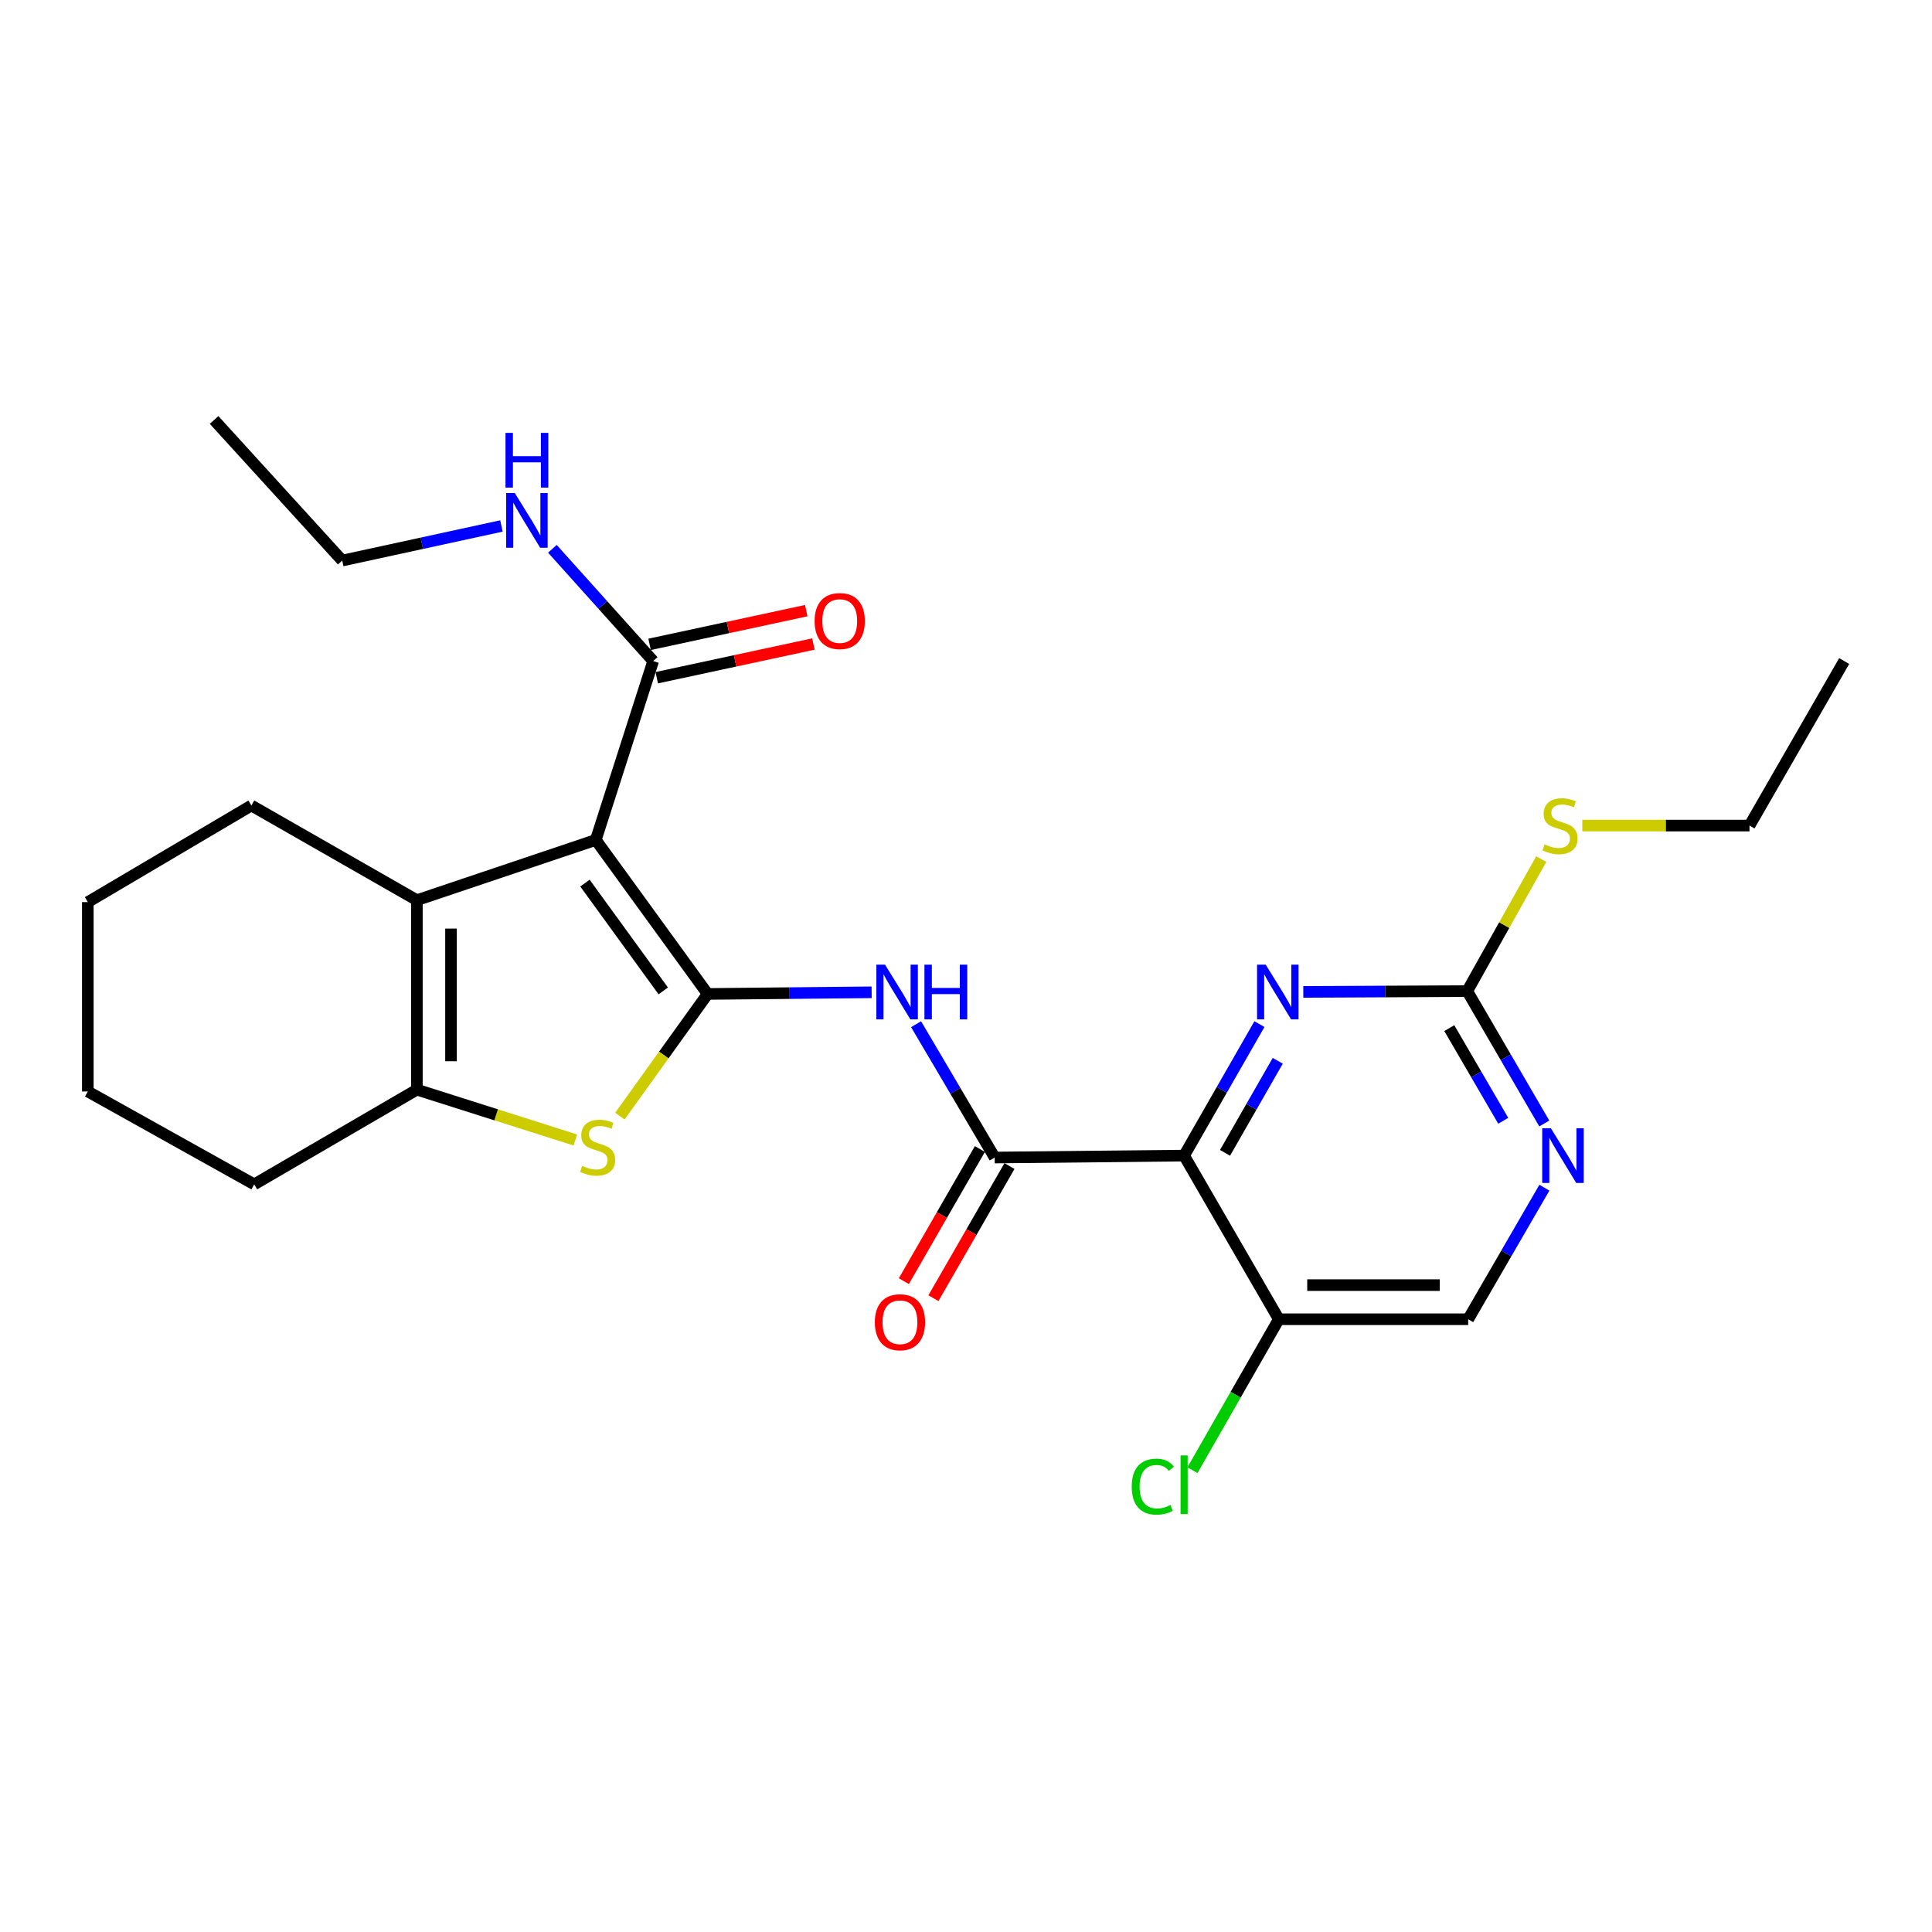 <?xml version='1.0' encoding='iso-8859-1'?>
<svg version='1.1' baseProfile='full'
              xmlns='http://www.w3.org/2000/svg'
                      xmlns:rdkit='http://www.rdkit.org/xml'
                      xmlns:xlink='http://www.w3.org/1999/xlink'
                  xml:space='preserve'
width='1000px' height='1000px' viewBox='0 0 1000 1000'>
<!-- END OF HEADER -->
<rect style='opacity:1.0;fill:#FFFFFF;stroke:none' width='1000' height='1000' x='0' y='0'> </rect>
<path class='bond-0' d='M 366.28,514.467 L 308.38,434.752' style='fill:none;fill-rule:evenodd;stroke:#000000;stroke-width:6px;stroke-linecap:butt;stroke-linejoin:miter;stroke-opacity:1' />
<path class='bond-0' d='M 343.303,512.891 L 302.773,457.09' style='fill:none;fill-rule:evenodd;stroke:#000000;stroke-width:6px;stroke-linecap:butt;stroke-linejoin:miter;stroke-opacity:1' />
<path class='bond-2' d='M 366.28,514.467 L 343.566,546.079' style='fill:none;fill-rule:evenodd;stroke:#000000;stroke-width:6px;stroke-linecap:butt;stroke-linejoin:miter;stroke-opacity:1' />
<path class='bond-2' d='M 343.566,546.079 L 320.852,577.69' style='fill:none;fill-rule:evenodd;stroke:#CCCC00;stroke-width:6px;stroke-linecap:butt;stroke-linejoin:miter;stroke-opacity:1' />
<path class='bond-4' d='M 366.28,514.467 L 408.718,514.038' style='fill:none;fill-rule:evenodd;stroke:#000000;stroke-width:6px;stroke-linecap:butt;stroke-linejoin:miter;stroke-opacity:1' />
<path class='bond-4' d='M 408.718,514.038 L 451.155,513.61' style='fill:none;fill-rule:evenodd;stroke:#0000FF;stroke-width:6px;stroke-linecap:butt;stroke-linejoin:miter;stroke-opacity:1' />
<path class='bond-3' d='M 308.38,434.752 L 215.779,465.929' style='fill:none;fill-rule:evenodd;stroke:#000000;stroke-width:6px;stroke-linecap:butt;stroke-linejoin:miter;stroke-opacity:1' />
<path class='bond-8' d='M 308.38,434.752 L 338.086,342.151' style='fill:none;fill-rule:evenodd;stroke:#000000;stroke-width:6px;stroke-linecap:butt;stroke-linejoin:miter;stroke-opacity:1' />
<path class='bond-1' d='M 612.895,598.138 L 514.848,599.139' style='fill:none;fill-rule:evenodd;stroke:#000000;stroke-width:6px;stroke-linecap:butt;stroke-linejoin:miter;stroke-opacity:1' />
<path class='bond-7' d='M 612.895,598.138 L 632.39,564.107' style='fill:none;fill-rule:evenodd;stroke:#000000;stroke-width:6px;stroke-linecap:butt;stroke-linejoin:miter;stroke-opacity:1' />
<path class='bond-7' d='M 632.39,564.107 L 651.885,530.075' style='fill:none;fill-rule:evenodd;stroke:#0000FF;stroke-width:6px;stroke-linecap:butt;stroke-linejoin:miter;stroke-opacity:1' />
<path class='bond-7' d='M 634.072,596.709 L 647.718,572.887' style='fill:none;fill-rule:evenodd;stroke:#000000;stroke-width:6px;stroke-linecap:butt;stroke-linejoin:miter;stroke-opacity:1' />
<path class='bond-7' d='M 647.718,572.887 L 661.364,549.065' style='fill:none;fill-rule:evenodd;stroke:#0000FF;stroke-width:6px;stroke-linecap:butt;stroke-linejoin:miter;stroke-opacity:1' />
<path class='bond-10' d='M 612.895,598.138 L 661.914,682.839' style='fill:none;fill-rule:evenodd;stroke:#000000;stroke-width:6px;stroke-linecap:butt;stroke-linejoin:miter;stroke-opacity:1' />
<path class='bond-6' d='M 297.798,590.058 L 256.789,577.032' style='fill:none;fill-rule:evenodd;stroke:#CCCC00;stroke-width:6px;stroke-linecap:butt;stroke-linejoin:miter;stroke-opacity:1' />
<path class='bond-6' d='M 256.789,577.032 L 215.779,564.006' style='fill:none;fill-rule:evenodd;stroke:#000000;stroke-width:6px;stroke-linecap:butt;stroke-linejoin:miter;stroke-opacity:1' />
<path class='bond-18' d='M 215.779,465.929 L 130.116,416.93' style='fill:none;fill-rule:evenodd;stroke:#000000;stroke-width:6px;stroke-linecap:butt;stroke-linejoin:miter;stroke-opacity:1' />
<path class='bond-26' d='M 215.779,465.929 L 215.779,564.006' style='fill:none;fill-rule:evenodd;stroke:#000000;stroke-width:6px;stroke-linecap:butt;stroke-linejoin:miter;stroke-opacity:1' />
<path class='bond-26' d='M 233.444,480.641 L 233.444,549.295' style='fill:none;fill-rule:evenodd;stroke:#000000;stroke-width:6px;stroke-linecap:butt;stroke-linejoin:miter;stroke-opacity:1' />
<path class='bond-5' d='M 474.161,530.122 L 494.504,564.631' style='fill:none;fill-rule:evenodd;stroke:#0000FF;stroke-width:6px;stroke-linecap:butt;stroke-linejoin:miter;stroke-opacity:1' />
<path class='bond-5' d='M 494.504,564.631 L 514.848,599.139' style='fill:none;fill-rule:evenodd;stroke:#000000;stroke-width:6px;stroke-linecap:butt;stroke-linejoin:miter;stroke-opacity:1' />
<path class='bond-12' d='M 507.193,594.733 L 487.508,628.93' style='fill:none;fill-rule:evenodd;stroke:#000000;stroke-width:6px;stroke-linecap:butt;stroke-linejoin:miter;stroke-opacity:1' />
<path class='bond-12' d='M 487.508,628.93 L 467.822,663.128' style='fill:none;fill-rule:evenodd;stroke:#FF0000;stroke-width:6px;stroke-linecap:butt;stroke-linejoin:miter;stroke-opacity:1' />
<path class='bond-12' d='M 522.503,603.545 L 502.817,637.743' style='fill:none;fill-rule:evenodd;stroke:#000000;stroke-width:6px;stroke-linecap:butt;stroke-linejoin:miter;stroke-opacity:1' />
<path class='bond-12' d='M 502.817,637.743 L 483.131,671.94' style='fill:none;fill-rule:evenodd;stroke:#FF0000;stroke-width:6px;stroke-linecap:butt;stroke-linejoin:miter;stroke-opacity:1' />
<path class='bond-19' d='M 215.779,564.006 L 131.588,613.025' style='fill:none;fill-rule:evenodd;stroke:#000000;stroke-width:6px;stroke-linecap:butt;stroke-linejoin:miter;stroke-opacity:1' />
<path class='bond-9' d='M 674.585,513.411 L 717.014,513.203' style='fill:none;fill-rule:evenodd;stroke:#0000FF;stroke-width:6px;stroke-linecap:butt;stroke-linejoin:miter;stroke-opacity:1' />
<path class='bond-9' d='M 717.014,513.203 L 759.442,512.995' style='fill:none;fill-rule:evenodd;stroke:#000000;stroke-width:6px;stroke-linecap:butt;stroke-linejoin:miter;stroke-opacity:1' />
<path class='bond-14' d='M 339.944,350.785 L 380.487,342.062' style='fill:none;fill-rule:evenodd;stroke:#000000;stroke-width:6px;stroke-linecap:butt;stroke-linejoin:miter;stroke-opacity:1' />
<path class='bond-14' d='M 380.487,342.062 L 421.03,333.338' style='fill:none;fill-rule:evenodd;stroke:#FF0000;stroke-width:6px;stroke-linecap:butt;stroke-linejoin:miter;stroke-opacity:1' />
<path class='bond-14' d='M 336.228,333.516 L 376.771,324.793' style='fill:none;fill-rule:evenodd;stroke:#000000;stroke-width:6px;stroke-linecap:butt;stroke-linejoin:miter;stroke-opacity:1' />
<path class='bond-14' d='M 376.771,324.793 L 417.315,316.069' style='fill:none;fill-rule:evenodd;stroke:#FF0000;stroke-width:6px;stroke-linecap:butt;stroke-linejoin:miter;stroke-opacity:1' />
<path class='bond-15' d='M 338.086,342.151 L 311.999,313.103' style='fill:none;fill-rule:evenodd;stroke:#000000;stroke-width:6px;stroke-linecap:butt;stroke-linejoin:miter;stroke-opacity:1' />
<path class='bond-15' d='M 311.999,313.103 L 285.913,284.055' style='fill:none;fill-rule:evenodd;stroke:#0000FF;stroke-width:6px;stroke-linecap:butt;stroke-linejoin:miter;stroke-opacity:1' />
<path class='bond-16' d='M 759.442,512.995 L 778.596,478.827' style='fill:none;fill-rule:evenodd;stroke:#000000;stroke-width:6px;stroke-linecap:butt;stroke-linejoin:miter;stroke-opacity:1' />
<path class='bond-16' d='M 778.596,478.827 L 797.751,444.658' style='fill:none;fill-rule:evenodd;stroke:#CCCC00;stroke-width:6px;stroke-linecap:butt;stroke-linejoin:miter;stroke-opacity:1' />
<path class='bond-28' d='M 759.442,512.995 L 779.379,547.255' style='fill:none;fill-rule:evenodd;stroke:#000000;stroke-width:6px;stroke-linecap:butt;stroke-linejoin:miter;stroke-opacity:1' />
<path class='bond-28' d='M 779.379,547.255 L 799.317,581.515' style='fill:none;fill-rule:evenodd;stroke:#0000FF;stroke-width:6px;stroke-linecap:butt;stroke-linejoin:miter;stroke-opacity:1' />
<path class='bond-28' d='M 750.156,532.158 L 764.112,556.14' style='fill:none;fill-rule:evenodd;stroke:#000000;stroke-width:6px;stroke-linecap:butt;stroke-linejoin:miter;stroke-opacity:1' />
<path class='bond-28' d='M 764.112,556.14 L 778.068,580.122' style='fill:none;fill-rule:evenodd;stroke:#0000FF;stroke-width:6px;stroke-linecap:butt;stroke-linejoin:miter;stroke-opacity:1' />
<path class='bond-13' d='M 661.914,682.839 L 759.932,682.839' style='fill:none;fill-rule:evenodd;stroke:#000000;stroke-width:6px;stroke-linecap:butt;stroke-linejoin:miter;stroke-opacity:1' />
<path class='bond-13' d='M 676.617,665.175 L 745.23,665.175' style='fill:none;fill-rule:evenodd;stroke:#000000;stroke-width:6px;stroke-linecap:butt;stroke-linejoin:miter;stroke-opacity:1' />
<path class='bond-17' d='M 661.914,682.839 L 639.559,721.907' style='fill:none;fill-rule:evenodd;stroke:#000000;stroke-width:6px;stroke-linecap:butt;stroke-linejoin:miter;stroke-opacity:1' />
<path class='bond-17' d='M 639.559,721.907 L 617.203,760.974' style='fill:none;fill-rule:evenodd;stroke:#00CC00;stroke-width:6px;stroke-linecap:butt;stroke-linejoin:miter;stroke-opacity:1' />
<path class='bond-11' d='M 799.372,614.745 L 779.652,648.792' style='fill:none;fill-rule:evenodd;stroke:#0000FF;stroke-width:6px;stroke-linecap:butt;stroke-linejoin:miter;stroke-opacity:1' />
<path class='bond-11' d='M 779.652,648.792 L 759.932,682.839' style='fill:none;fill-rule:evenodd;stroke:#000000;stroke-width:6px;stroke-linecap:butt;stroke-linejoin:miter;stroke-opacity:1' />
<path class='bond-20' d='M 259.542,272.239 L 218.337,281.194' style='fill:none;fill-rule:evenodd;stroke:#0000FF;stroke-width:6px;stroke-linecap:butt;stroke-linejoin:miter;stroke-opacity:1' />
<path class='bond-20' d='M 218.337,281.194 L 177.133,290.149' style='fill:none;fill-rule:evenodd;stroke:#000000;stroke-width:6px;stroke-linecap:butt;stroke-linejoin:miter;stroke-opacity:1' />
<path class='bond-21' d='M 819.001,427.323 L 862.269,427.323' style='fill:none;fill-rule:evenodd;stroke:#CCCC00;stroke-width:6px;stroke-linecap:butt;stroke-linejoin:miter;stroke-opacity:1' />
<path class='bond-21' d='M 862.269,427.323 L 905.536,427.323' style='fill:none;fill-rule:evenodd;stroke:#000000;stroke-width:6px;stroke-linecap:butt;stroke-linejoin:miter;stroke-opacity:1' />
<path class='bond-22' d='M 130.116,416.93 L 45.455,466.93' style='fill:none;fill-rule:evenodd;stroke:#000000;stroke-width:6px;stroke-linecap:butt;stroke-linejoin:miter;stroke-opacity:1' />
<path class='bond-23' d='M 131.588,613.025 L 45.455,564.948' style='fill:none;fill-rule:evenodd;stroke:#000000;stroke-width:6px;stroke-linecap:butt;stroke-linejoin:miter;stroke-opacity:1' />
<path class='bond-24' d='M 177.133,290.149 L 110.813,217.371' style='fill:none;fill-rule:evenodd;stroke:#000000;stroke-width:6px;stroke-linecap:butt;stroke-linejoin:miter;stroke-opacity:1' />
<path class='bond-25' d='M 905.536,427.323 L 954.545,342.151' style='fill:none;fill-rule:evenodd;stroke:#000000;stroke-width:6px;stroke-linecap:butt;stroke-linejoin:miter;stroke-opacity:1' />
<path class='bond-27' d='M 45.455,466.93 L 45.455,564.948' style='fill:none;fill-rule:evenodd;stroke:#000000;stroke-width:6px;stroke-linecap:butt;stroke-linejoin:miter;stroke-opacity:1' />
<path  class='atom-3' d='M 301.332 603.442
Q 301.652 603.562, 302.972 604.122
Q 304.292 604.682, 305.732 605.042
Q 307.212 605.362, 308.652 605.362
Q 311.332 605.362, 312.892 604.082
Q 314.452 602.762, 314.452 600.482
Q 314.452 598.922, 313.652 597.962
Q 312.892 597.002, 311.692 596.482
Q 310.492 595.962, 308.492 595.362
Q 305.972 594.602, 304.452 593.882
Q 302.972 593.162, 301.892 591.642
Q 300.852 590.122, 300.852 587.562
Q 300.852 584.002, 303.252 581.802
Q 305.692 579.602, 310.492 579.602
Q 313.772 579.602, 317.492 581.162
L 316.572 584.242
Q 313.172 582.842, 310.612 582.842
Q 307.852 582.842, 306.332 584.002
Q 304.812 585.122, 304.852 587.082
Q 304.852 588.602, 305.612 589.522
Q 306.412 590.442, 307.532 590.962
Q 308.692 591.482, 310.612 592.082
Q 313.172 592.882, 314.692 593.682
Q 316.212 594.482, 317.292 596.122
Q 318.412 597.722, 318.412 600.482
Q 318.412 604.402, 315.772 606.522
Q 313.172 608.602, 308.812 608.602
Q 306.292 608.602, 304.372 608.042
Q 302.492 607.522, 300.252 606.602
L 301.332 603.442
' fill='#CCCC00'/>
<path  class='atom-5' d='M 458.087 499.316
L 467.367 514.316
Q 468.287 515.796, 469.767 518.476
Q 471.247 521.156, 471.327 521.316
L 471.327 499.316
L 475.087 499.316
L 475.087 527.636
L 471.207 527.636
L 461.247 511.236
Q 460.087 509.316, 458.847 507.116
Q 457.647 504.916, 457.287 504.236
L 457.287 527.636
L 453.607 527.636
L 453.607 499.316
L 458.087 499.316
' fill='#0000FF'/>
<path  class='atom-5' d='M 478.487 499.316
L 482.327 499.316
L 482.327 511.356
L 496.807 511.356
L 496.807 499.316
L 500.647 499.316
L 500.647 527.636
L 496.807 527.636
L 496.807 514.556
L 482.327 514.556
L 482.327 527.636
L 478.487 527.636
L 478.487 499.316
' fill='#0000FF'/>
<path  class='atom-8' d='M 655.134 499.316
L 664.414 514.316
Q 665.334 515.796, 666.814 518.476
Q 668.294 521.156, 668.374 521.316
L 668.374 499.316
L 672.134 499.316
L 672.134 527.636
L 668.254 527.636
L 658.294 511.236
Q 657.134 509.316, 655.894 507.116
Q 654.694 504.916, 654.334 504.236
L 654.334 527.636
L 650.654 527.636
L 650.654 499.316
L 655.134 499.316
' fill='#0000FF'/>
<path  class='atom-12' d='M 802.73 583.978
L 812.01 598.978
Q 812.93 600.458, 814.41 603.138
Q 815.89 605.818, 815.97 605.978
L 815.97 583.978
L 819.73 583.978
L 819.73 612.298
L 815.85 612.298
L 805.89 595.898
Q 804.73 593.978, 803.49 591.778
Q 802.29 589.578, 801.93 588.898
L 801.93 612.298
L 798.25 612.298
L 798.25 583.978
L 802.73 583.978
' fill='#0000FF'/>
<path  class='atom-13' d='M 452.819 684.391
Q 452.819 677.591, 456.179 673.791
Q 459.539 669.991, 465.819 669.991
Q 472.099 669.991, 475.459 673.791
Q 478.819 677.591, 478.819 684.391
Q 478.819 691.271, 475.419 695.191
Q 472.019 699.071, 465.819 699.071
Q 459.579 699.071, 456.179 695.191
Q 452.819 691.311, 452.819 684.391
M 465.819 695.871
Q 470.139 695.871, 472.459 692.991
Q 474.819 690.071, 474.819 684.391
Q 474.819 678.831, 472.459 676.031
Q 470.139 673.191, 465.819 673.191
Q 461.499 673.191, 459.139 675.991
Q 456.819 678.791, 456.819 684.391
Q 456.819 690.111, 459.139 692.991
Q 461.499 695.871, 465.819 695.871
' fill='#FF0000'/>
<path  class='atom-15' d='M 421.642 321.455
Q 421.642 314.655, 425.002 310.855
Q 428.362 307.055, 434.642 307.055
Q 440.922 307.055, 444.282 310.855
Q 447.642 314.655, 447.642 321.455
Q 447.642 328.335, 444.242 332.255
Q 440.842 336.135, 434.642 336.135
Q 428.402 336.135, 425.002 332.255
Q 421.642 328.375, 421.642 321.455
M 434.642 332.935
Q 438.962 332.935, 441.282 330.055
Q 443.642 327.135, 443.642 321.455
Q 443.642 315.895, 441.282 313.095
Q 438.962 310.255, 434.642 310.255
Q 430.322 310.255, 427.962 313.055
Q 425.642 315.855, 425.642 321.455
Q 425.642 327.175, 427.962 330.055
Q 430.322 332.935, 434.642 332.935
' fill='#FF0000'/>
<path  class='atom-16' d='M 266.467 255.213
L 275.747 270.213
Q 276.667 271.693, 278.147 274.373
Q 279.627 277.053, 279.707 277.213
L 279.707 255.213
L 283.467 255.213
L 283.467 283.533
L 279.587 283.533
L 269.627 267.133
Q 268.467 265.213, 267.227 263.013
Q 266.027 260.813, 265.667 260.133
L 265.667 283.533
L 261.987 283.533
L 261.987 255.213
L 266.467 255.213
' fill='#0000FF'/>
<path  class='atom-16' d='M 261.647 224.061
L 265.487 224.061
L 265.487 236.101
L 279.967 236.101
L 279.967 224.061
L 283.807 224.061
L 283.807 252.381
L 279.967 252.381
L 279.967 239.301
L 265.487 239.301
L 265.487 252.381
L 261.647 252.381
L 261.647 224.061
' fill='#0000FF'/>
<path  class='atom-17' d='M 799.469 437.043
Q 799.789 437.163, 801.109 437.723
Q 802.429 438.283, 803.869 438.643
Q 805.349 438.963, 806.789 438.963
Q 809.469 438.963, 811.029 437.683
Q 812.589 436.363, 812.589 434.083
Q 812.589 432.523, 811.789 431.563
Q 811.029 430.603, 809.829 430.083
Q 808.629 429.563, 806.629 428.963
Q 804.109 428.203, 802.589 427.483
Q 801.109 426.763, 800.029 425.243
Q 798.989 423.723, 798.989 421.163
Q 798.989 417.603, 801.389 415.403
Q 803.829 413.203, 808.629 413.203
Q 811.909 413.203, 815.629 414.763
L 814.709 417.843
Q 811.309 416.443, 808.749 416.443
Q 805.989 416.443, 804.469 417.603
Q 802.949 418.723, 802.989 420.683
Q 802.989 422.203, 803.749 423.123
Q 804.549 424.043, 805.669 424.563
Q 806.829 425.083, 808.749 425.683
Q 811.309 426.483, 812.829 427.283
Q 814.349 428.083, 815.429 429.723
Q 816.549 431.323, 816.549 434.083
Q 816.549 438.003, 813.909 440.123
Q 811.309 442.203, 806.949 442.203
Q 804.429 442.203, 802.509 441.643
Q 800.629 441.123, 798.389 440.203
L 799.469 437.043
' fill='#CCCC00'/>
<path  class='atom-18' d='M 585.775 769.482
Q 585.775 762.442, 589.055 758.762
Q 592.375 755.042, 598.655 755.042
Q 604.495 755.042, 607.615 759.162
L 604.975 761.322
Q 602.695 758.322, 598.655 758.322
Q 594.375 758.322, 592.095 761.202
Q 589.855 764.042, 589.855 769.482
Q 589.855 775.082, 592.175 777.962
Q 594.535 780.842, 599.095 780.842
Q 602.215 780.842, 605.855 778.962
L 606.975 781.962
Q 605.495 782.922, 603.255 783.482
Q 601.015 784.042, 598.535 784.042
Q 592.375 784.042, 589.055 780.282
Q 585.775 776.522, 585.775 769.482
' fill='#00CC00'/>
<path  class='atom-18' d='M 611.055 753.322
L 614.735 753.322
L 614.735 783.682
L 611.055 783.682
L 611.055 753.322
' fill='#00CC00'/>
</svg>

